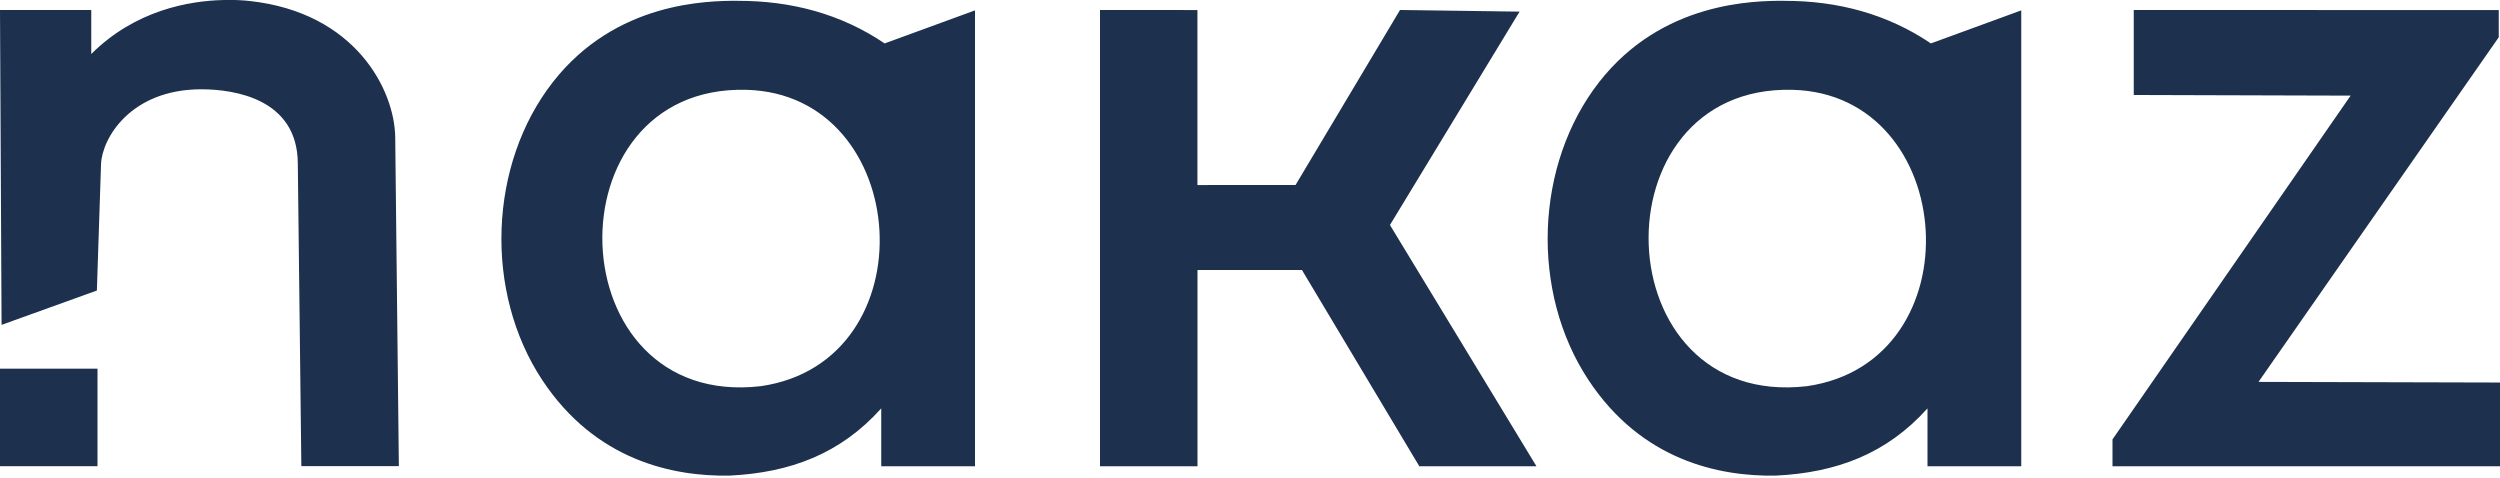<svg version="1.1" viewBox="0 0 2000 382" xml:space="preserve" xmlns="http://www.w3.org/2000/svg"><path d="m178.6 0.025c-27.32 0.648-70.36 8.09-105.6 43.18v-35.2h-73l1.25 251.9 76.25-27.48 3.324-101c0.676-20.52 23.46-59.97 80.18-59.99 26.41-0.01 76.64 7.55 77.23 58.77l2.836 242.7h78.01l-2.904-262.9c-0.422-38.21-31.91-99.96-116.4-109.2-4.745-0.521-12.11-1.06-21.21-0.844zm411.9 0.598c-24.27 0.023-97.73 0.557-148.1 64.92-51.57 65.97-55.25 167.9-8.604 238.5 42.59 64.42 104.6 77.21 149.7 76.46 48.44-2.33 88.77-17.3 121.5-53.81v46.31h75v-364.7l-72.27 26.43c-35.12-23.69-74.73-34.1-117.2-34.06zm837 0c-24.27 0.023-97.73 0.557-148.1 64.92-51.57 65.97-55.25 167.9-8.604 238.5 42.59 64.42 104.6 77.21 149.7 76.46 48.44-2.33 88.77-17.3 121.5-53.81v46.31h75v-364.7l-72.27 26.43c-35.12-23.69-74.73-34.1-117.2-34.06zm-547.5 7.377v365h78v-157h83.56l93.89 157h93.71l-117.2-193 103.7-170.7-95.64-1.312-83.57 140-78.5 0.045v-140zm827 0v67.99l173.5 0.512-190.5 275v21.51h310v-66.99l-193.2-0.51 192.2-275.7v-21.76zm-1110 63.85c133.2 3.312 147.1 217.7 11.51 237.1-163.1 18.81-170.5-241.1-11.51-237.1zm837 0c133.2 3.313 147.1 217.7 11.51 237.1-163.1 18.81-170.5-241.1-11.51-237.1zm-1434 223.1v78h78v-78z" fill="#1d304d"/></svg>
